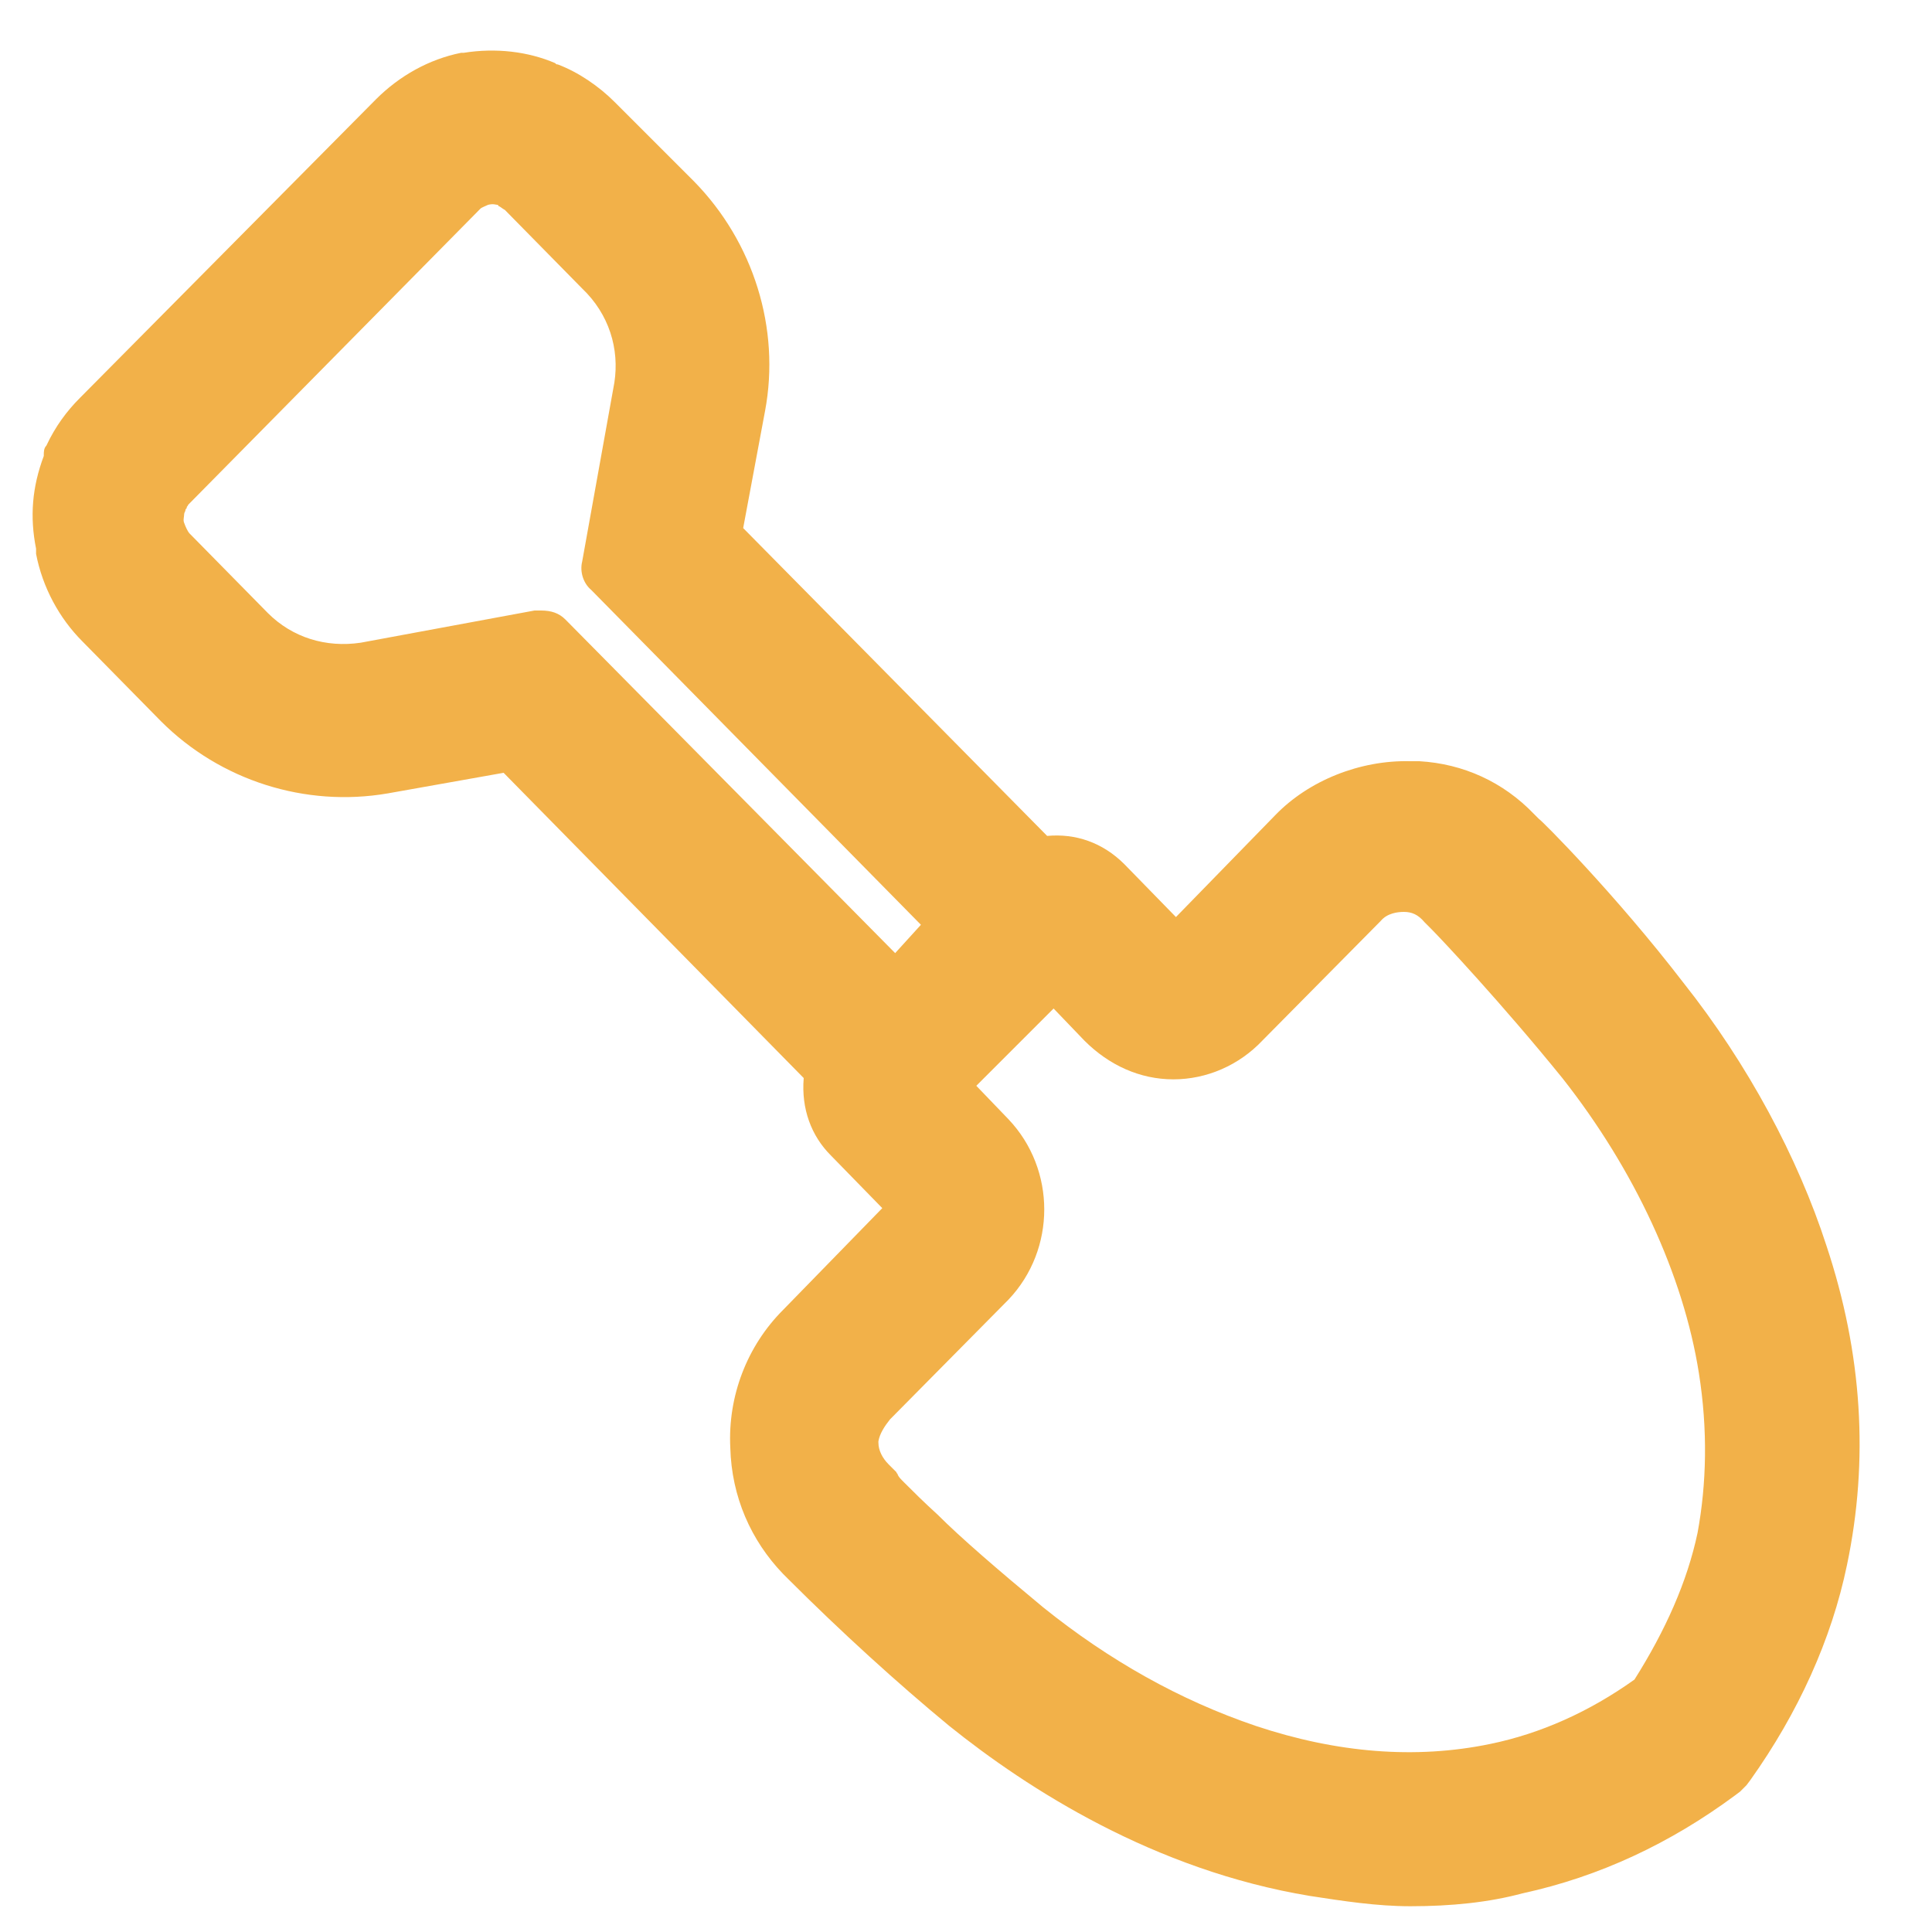 <?xml version="1.0" encoding="utf-8"?>
<!-- Generator: Adobe Illustrator 27.1.1, SVG Export Plug-In . SVG Version: 6.00 Build 0)  -->
<svg version="1.1" id="b61be736-bfc1-43ae-a895-e7a68b8d1f5a"
	 xmlns="http://www.w3.org/2000/svg" xmlns:xlink="http://www.w3.org/1999/xlink" x="0px" y="0px" viewBox="0 0 150 150"
	 style="enable-background:new 0 0 150 150;" xml:space="preserve">
<style type="text/css">
	.st0{fill:#F2B149;}
</style>
<path class="st0" d="M141.8,96.7c-2.2-6.8-6.1-14.1-11.1-20.4c-5.3-6.9-11.1-12.7-11.2-12.7l-0.4-0.4c-2.4-2.5-5.5-3.9-8.9-4.1
	l-0.7,0c-3.9-0.1-7.9,1.5-10.5,4.2l-7.7,7.9l-4-4.1c-1.7-1.7-3.8-2.4-6-2.2L57.7,41l1.7-9.1c1.2-6.4-0.9-13.1-5.5-17.8l-6.2-6.2
	c-1.2-1.2-2.8-2.3-4.4-2.9c-0.1,0-0.1,0-0.2-0.1C41,4,38.5,3.7,36,4.1c-0.1,0-0.1,0-0.2,0c-2.5,0.5-4.8,1.8-6.6,3.6L6.2,30.9
	c-1,1-1.9,2.2-2.6,3.7c-0.2,0.2-0.2,0.5-0.2,0.7l0,0.1c-0.9,2.4-1.1,4.7-0.6,7.2v0.2c0,0.1,0,0.1,0,0.2c0.5,2.6,1.8,5,3.6,6.8
	l6.1,6.2c4.6,4.6,11.2,6.7,17.6,5.6l9-1.6l23.3,23.7c-0.2,2.4,0.6,4.5,2.1,6l4,4.1l-7.7,7.9c-2.8,2.8-4.3,6.7-4.1,10.7
	c0.1,3.8,1.6,7.2,4.1,9.8l0.4,0.4c4.1,4.1,8.5,8.1,12.5,11.4c6.1,4.9,15.9,11.2,28,13.2c2.6,0.4,5.2,0.8,7.8,0.8
	c3.2,0,6.1-0.3,8.7-1c6-1.3,11.5-3.9,16.5-7.6l0.4-0.3c0,0,0.1-0.1,0.1-0.1l0.3-0.3c0,0,0.1-0.1,0.1-0.1l0.3-0.4
	c3.7-5.2,6.3-10.9,7.5-16.7C145.1,113.4,144.6,105.1,141.8,96.7z M47.7,29.7l-2.5,13.9c-0.2,0.8,0.1,1.7,0.7,2.2l25.6,26L69.5,74
	L43.9,48.1c-0.5-0.5-1.1-0.7-1.9-0.7h-0.3c-0.1,0-0.1,0-0.2,0L28,49.9c-2.7,0.4-5.3-0.4-7.2-2.3l-6.1-6.2c-0.1-0.1-0.3-0.5-0.4-0.8
	c-0.1-0.2,0-0.5,0-0.7c0-0.1,0.1-0.2,0.1-0.3c0-0.1,0.1-0.1,0.1-0.2c0-0.1,0.1-0.1,0.1-0.2l22.7-23c0.1-0.1,0.4-0.2,0.6-0.3
	c0.4-0.1,0.6,0,0.7,0c0,0,0.1,0,0.1,0.1c0.1,0,0.3,0.2,0.5,0.3l6,6.1C47.3,24.4,48.1,27.1,47.7,29.7z M69.1,110.2l9.2-9.3
	c3.7-3.9,3.7-10.1,0-14l-2.5-2.6l6-6l2.4,2.5c1.9,1.9,4.3,3,6.9,3c2.6,0,5.1-1.1,6.9-3l9.2-9.3c0.5-0.6,1.3-0.7,1.8-0.7
	c0.6,0,1.1,0.2,1.6,0.8l0.2,0.2c0,0,0,0,0,0c0,0,0,0,0,0l0.3,0.3c0.8,0.8,5.5,5.8,10.2,11.6c5.6,7.1,9.4,15.3,10.6,22.9
	c0.7,4.4,0.6,8.6-0.1,12.4c-0.8,3.8-2.5,7.6-4.9,11.4c-3.5,2.5-7.3,4.2-11.2,5c-5.8,1.2-11.9,0.7-18.2-1.4c-5.9-2-11.4-5.1-16.5-9.2
	c-3.5-2.9-6.4-5.4-8.2-7.2c-1.1-1-1.9-1.8-2.6-2.5c-0.3-0.3-0.4-0.4-0.5-0.6c0-0.1-0.1-0.1-0.1-0.2l-0.6-0.6
	c-0.5-0.5-0.8-1.1-0.8-1.7c0,0,0-0.1,0-0.1C68.3,111.3,68.7,110.7,69.1,110.2z"/>
</svg>
